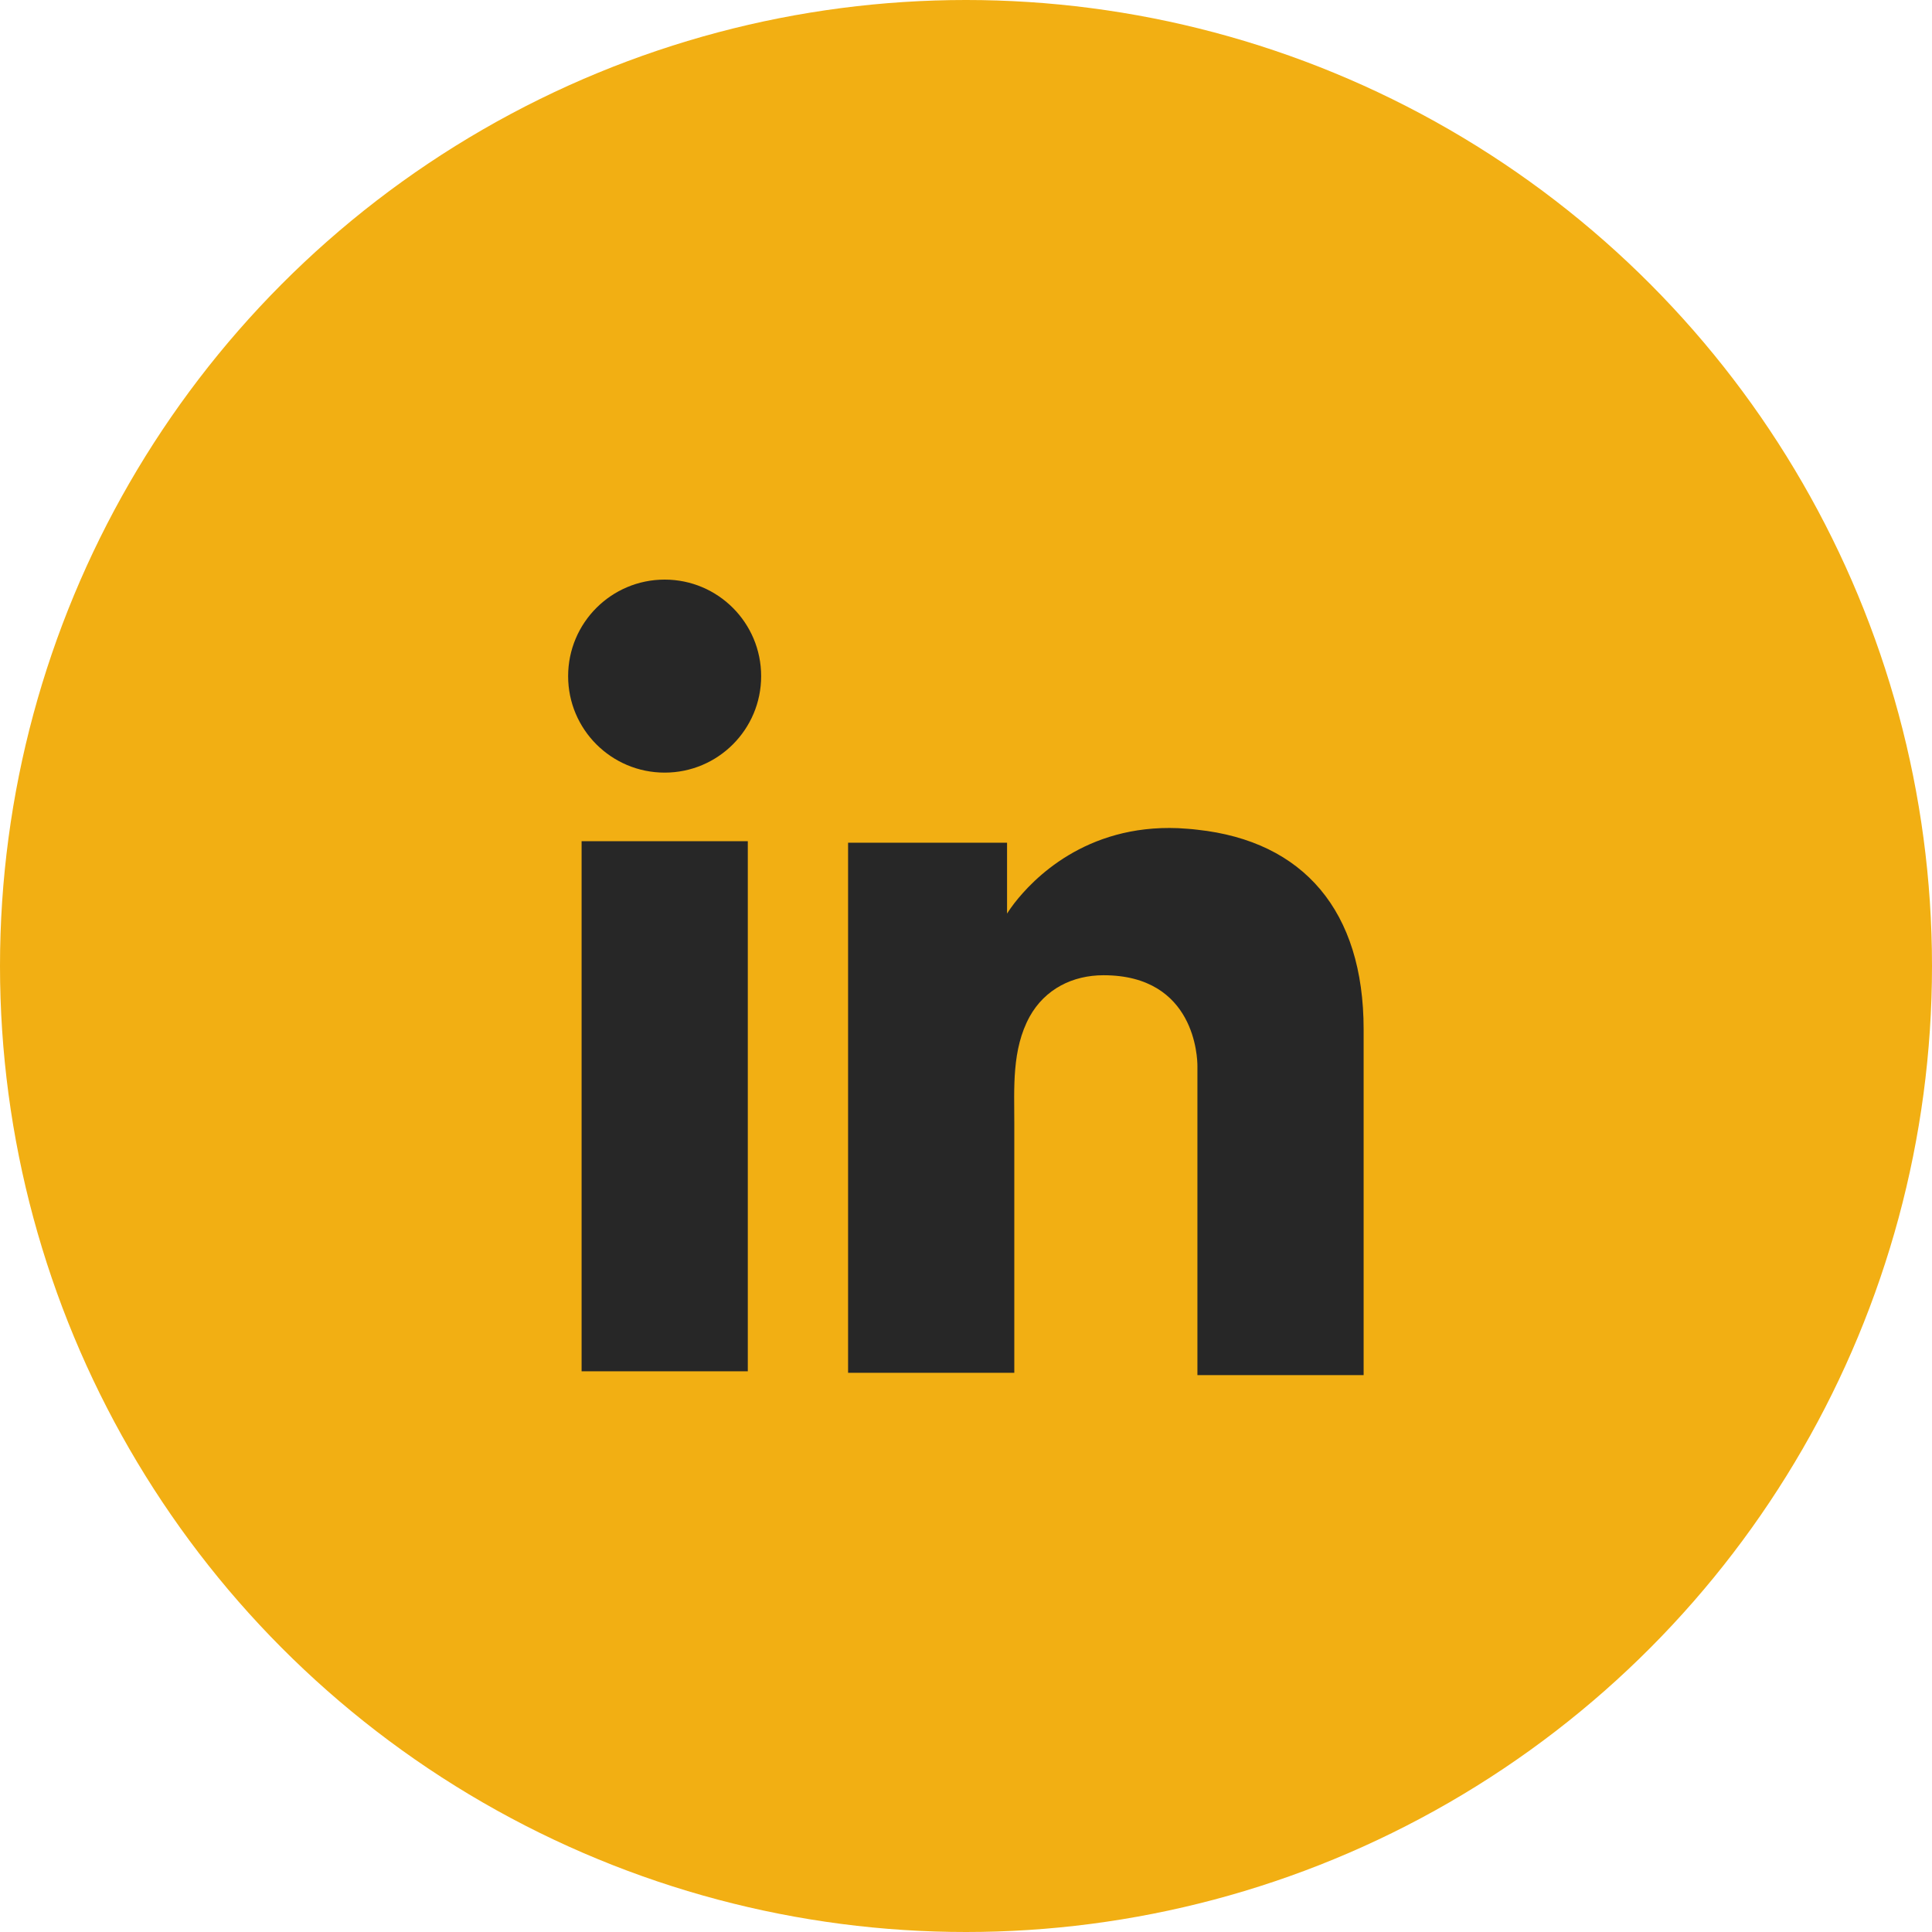 <svg width="32" height="32" viewBox="0 0 32 32" fill="none" xmlns="http://www.w3.org/2000/svg">
<circle cx="16" cy="16" r="16" fill="#F2AF13"/>
<path d="M12.386 13.933H9.633V22.713H12.386V13.933Z" fill="#272727"/>
<path d="M19.833 13.743C19.731 13.73 19.623 13.724 19.515 13.717C17.974 13.654 17.105 14.567 16.8 14.961C16.718 15.069 16.68 15.132 16.68 15.132V13.958H14.047V22.738H16.68H16.8C16.8 21.844 16.8 20.956 16.8 20.061C16.8 19.579 16.8 19.097 16.8 18.615C16.8 18.018 16.756 17.384 17.054 16.839C17.308 16.382 17.765 16.153 18.278 16.153C19.801 16.153 19.833 17.53 19.833 17.657C19.833 17.663 19.833 17.67 19.833 17.67V22.776H22.586V17.048C22.586 15.088 21.59 13.933 19.833 13.743Z" fill="#272727"/>
<path d="M11.009 12.797C11.892 12.797 12.607 12.082 12.607 11.199C12.607 10.316 11.892 9.6 11.009 9.6C10.126 9.6 9.41 10.316 9.41 11.199C9.41 12.082 10.126 12.797 11.009 12.797Z" fill="#272727"/>
</svg>
